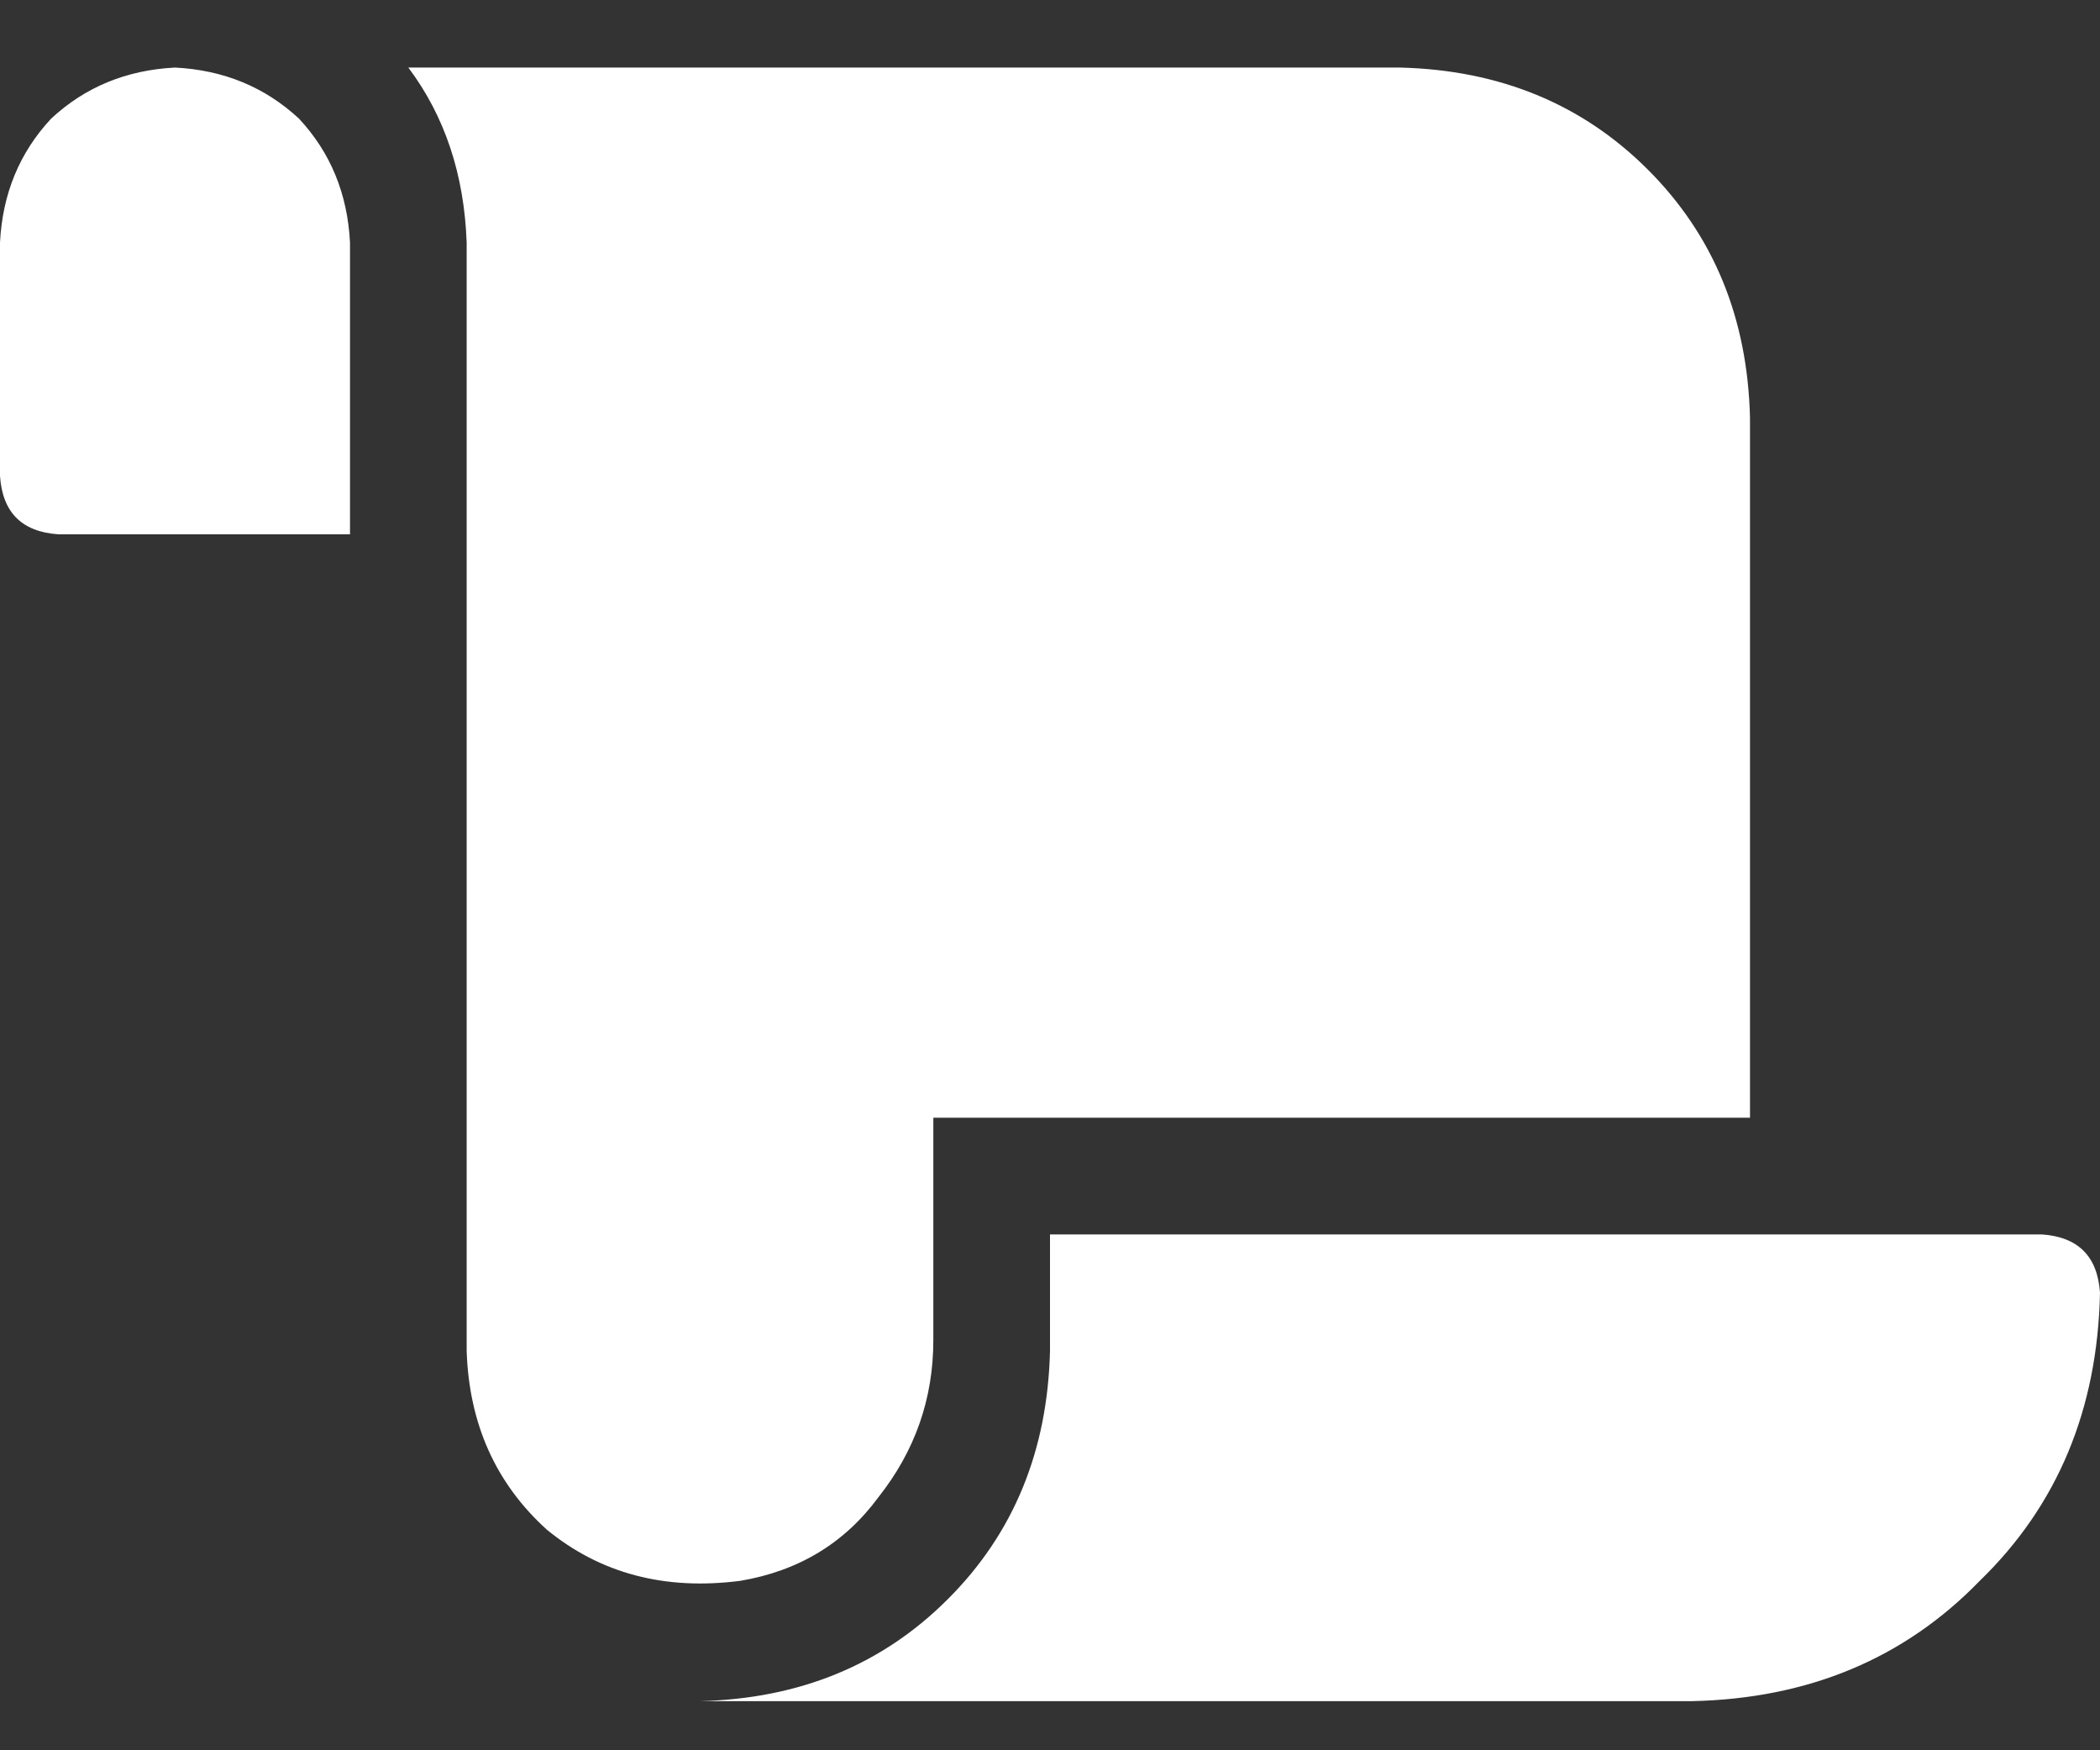 <svg width="18" height="15" viewBox="0 0 18 15" fill="none" xmlns="http://www.w3.org/2000/svg">
<rect x="0" y="0" width="18" height="15" fill="#333333" stroke="none"/>
<path d="M1.5 0.579C1.084 0.6 0.729 0.746 0.438 1.017C0.167 1.308 0.021 1.662 0 2.079V4.079C0.021 4.392 0.188 4.558 0.5 4.579H3V2.079C2.979 1.662 2.834 1.308 2.563 1.017C2.271 0.746 1.917 0.6 1.5 0.579ZM8 11.485V9.579H15V3.579C14.979 2.725 14.688 2.017 14.125 1.454C13.563 0.892 12.854 0.6 12 0.579H3.5C3.813 0.996 3.979 1.496 4 2.079V11.579C4.021 12.204 4.25 12.714 4.688 13.11C5.146 13.485 5.698 13.631 6.344 13.548C6.844 13.464 7.24 13.225 7.531 12.829C7.844 12.433 8 11.985 8 11.485ZM9 10.579V11.579C8.979 12.433 8.688 13.142 8.125 13.704C7.563 14.267 6.854 14.558 6 14.579H14.5C15.5 14.558 16.323 14.214 16.969 13.548C17.636 12.902 17.979 12.079 18 11.079C17.979 10.767 17.813 10.6 17.5 10.579H9Z" fill="white"/>
</svg>

